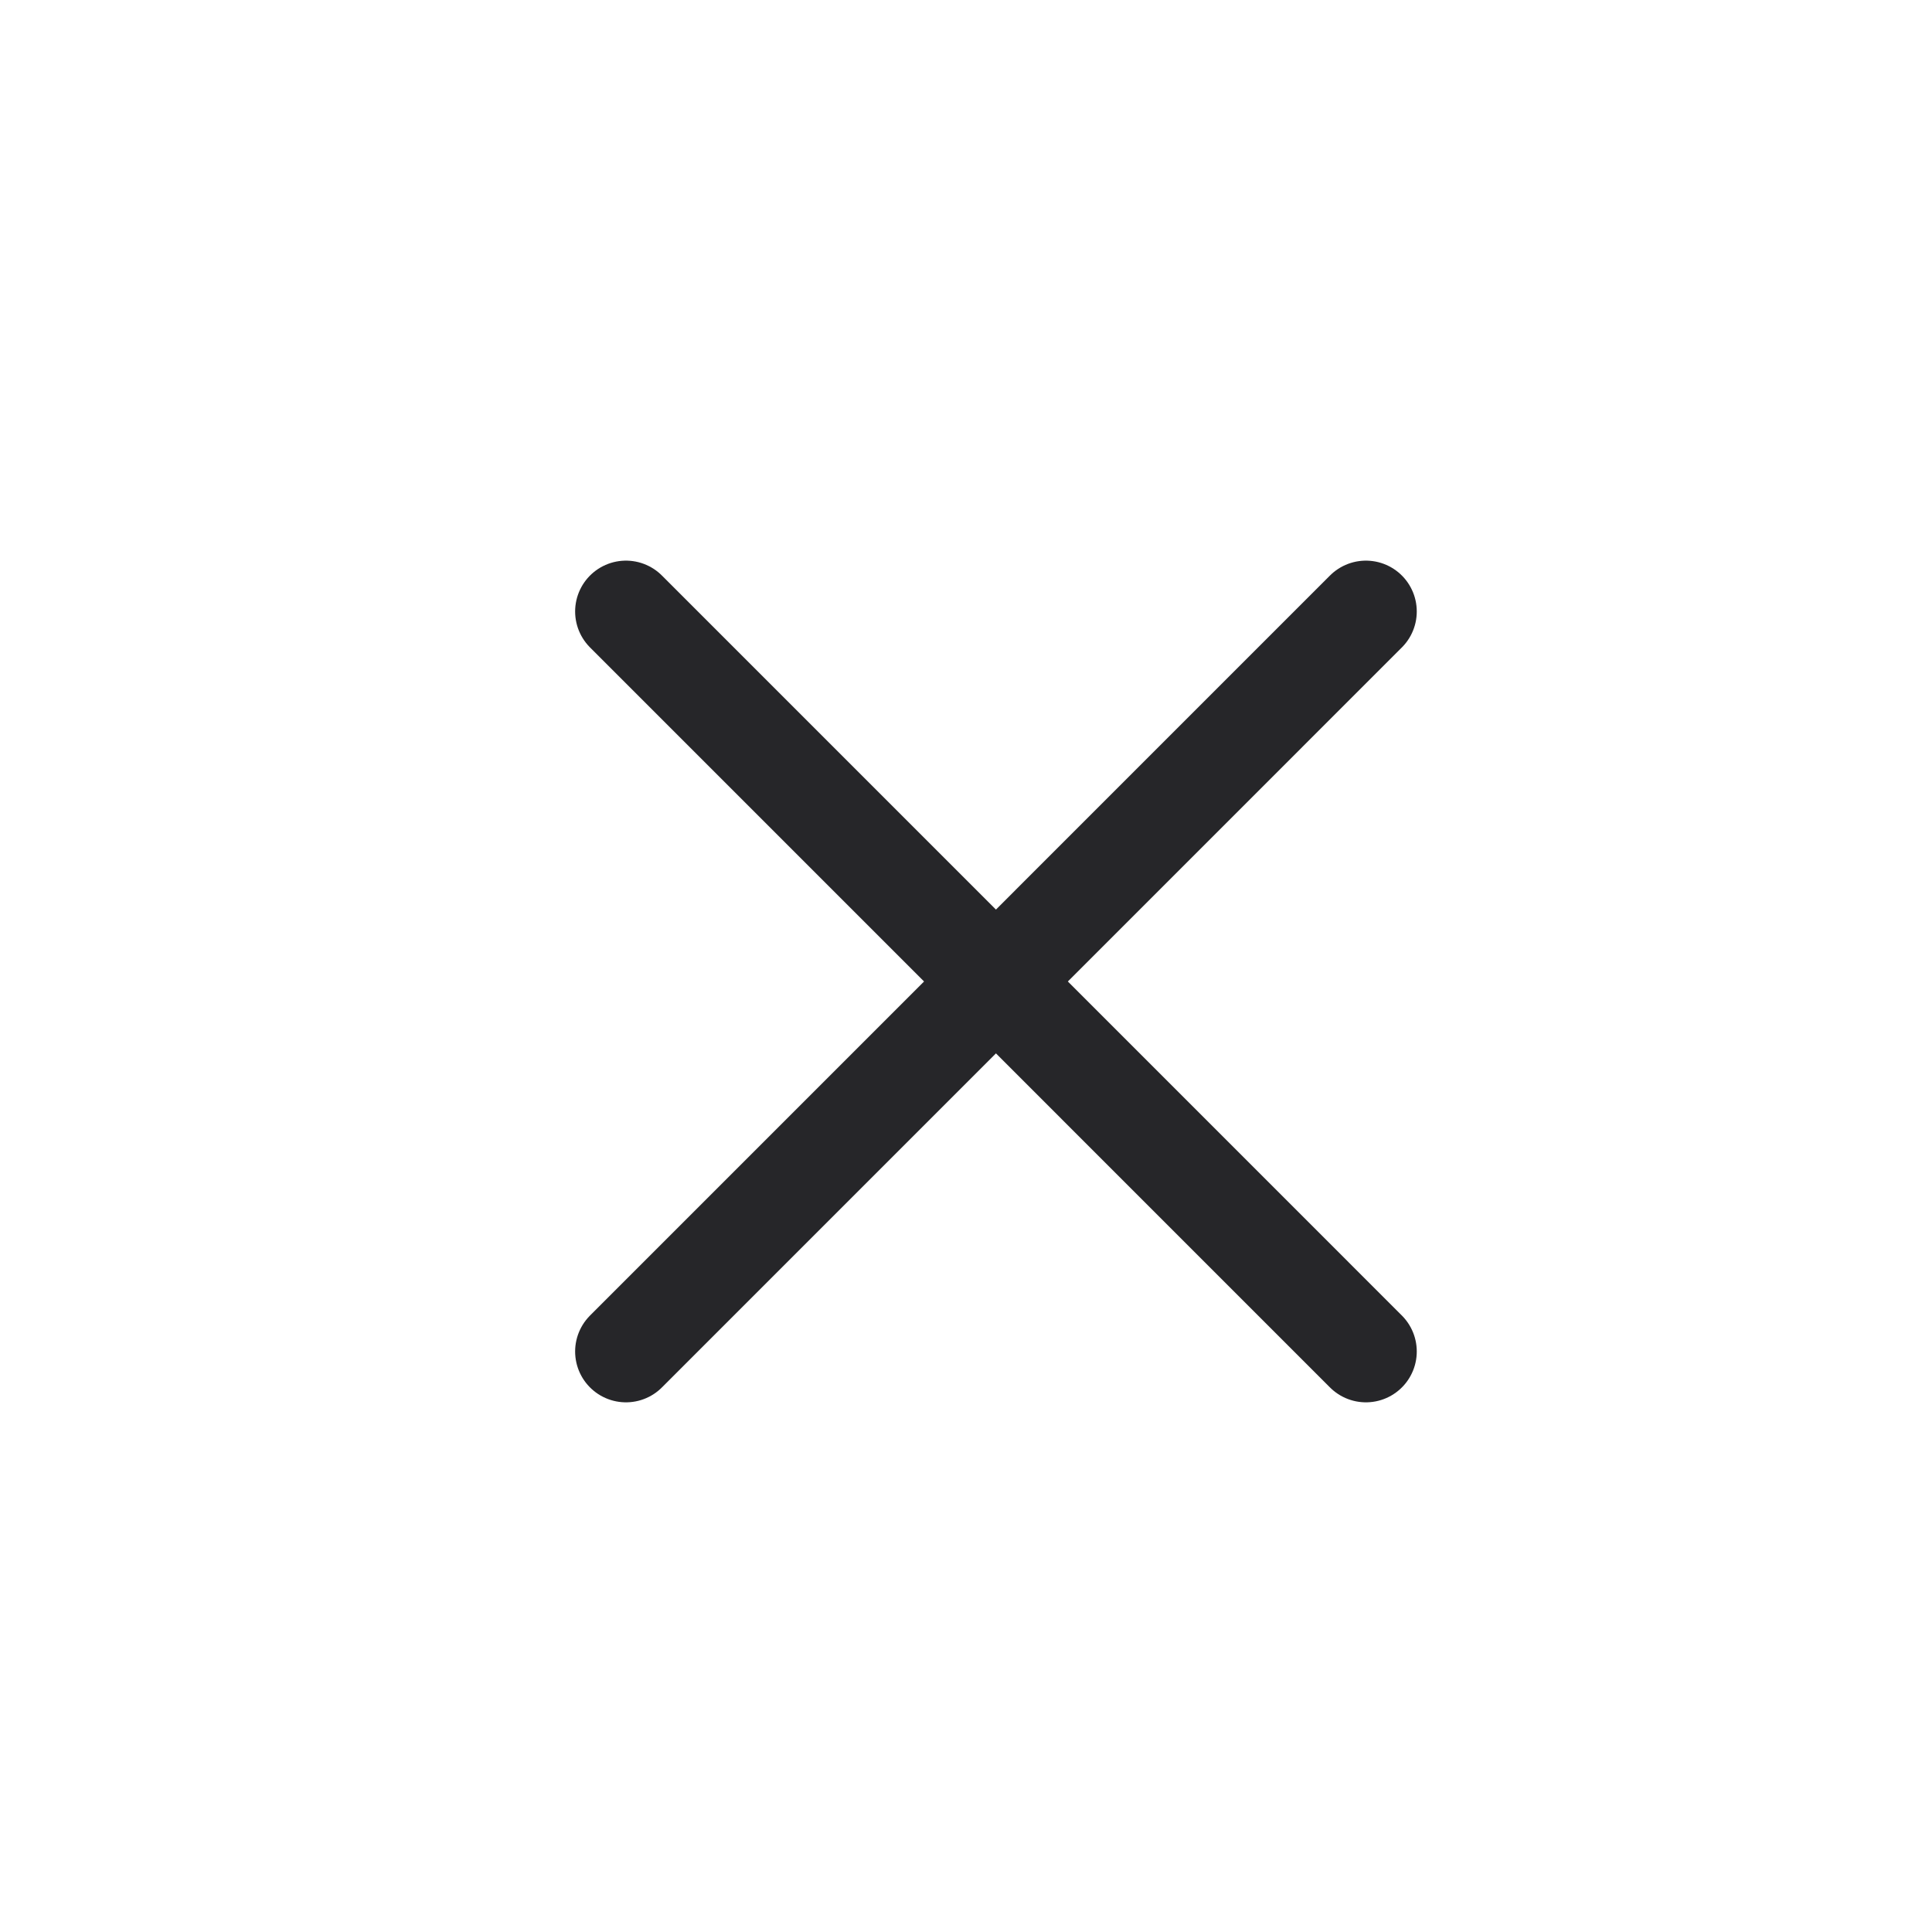 <svg width="38" height="38" viewBox="0 0 38 38" fill="none" xmlns="http://www.w3.org/2000/svg">
<path d="M12.312 12.027L26.866 26.582" stroke="#262629" stroke-width="2" stroke-linecap="round"/>
<path d="M12.312 26.582L26.866 12.027" stroke="#262629" stroke-width="2" stroke-linecap="round"/>
</svg>
